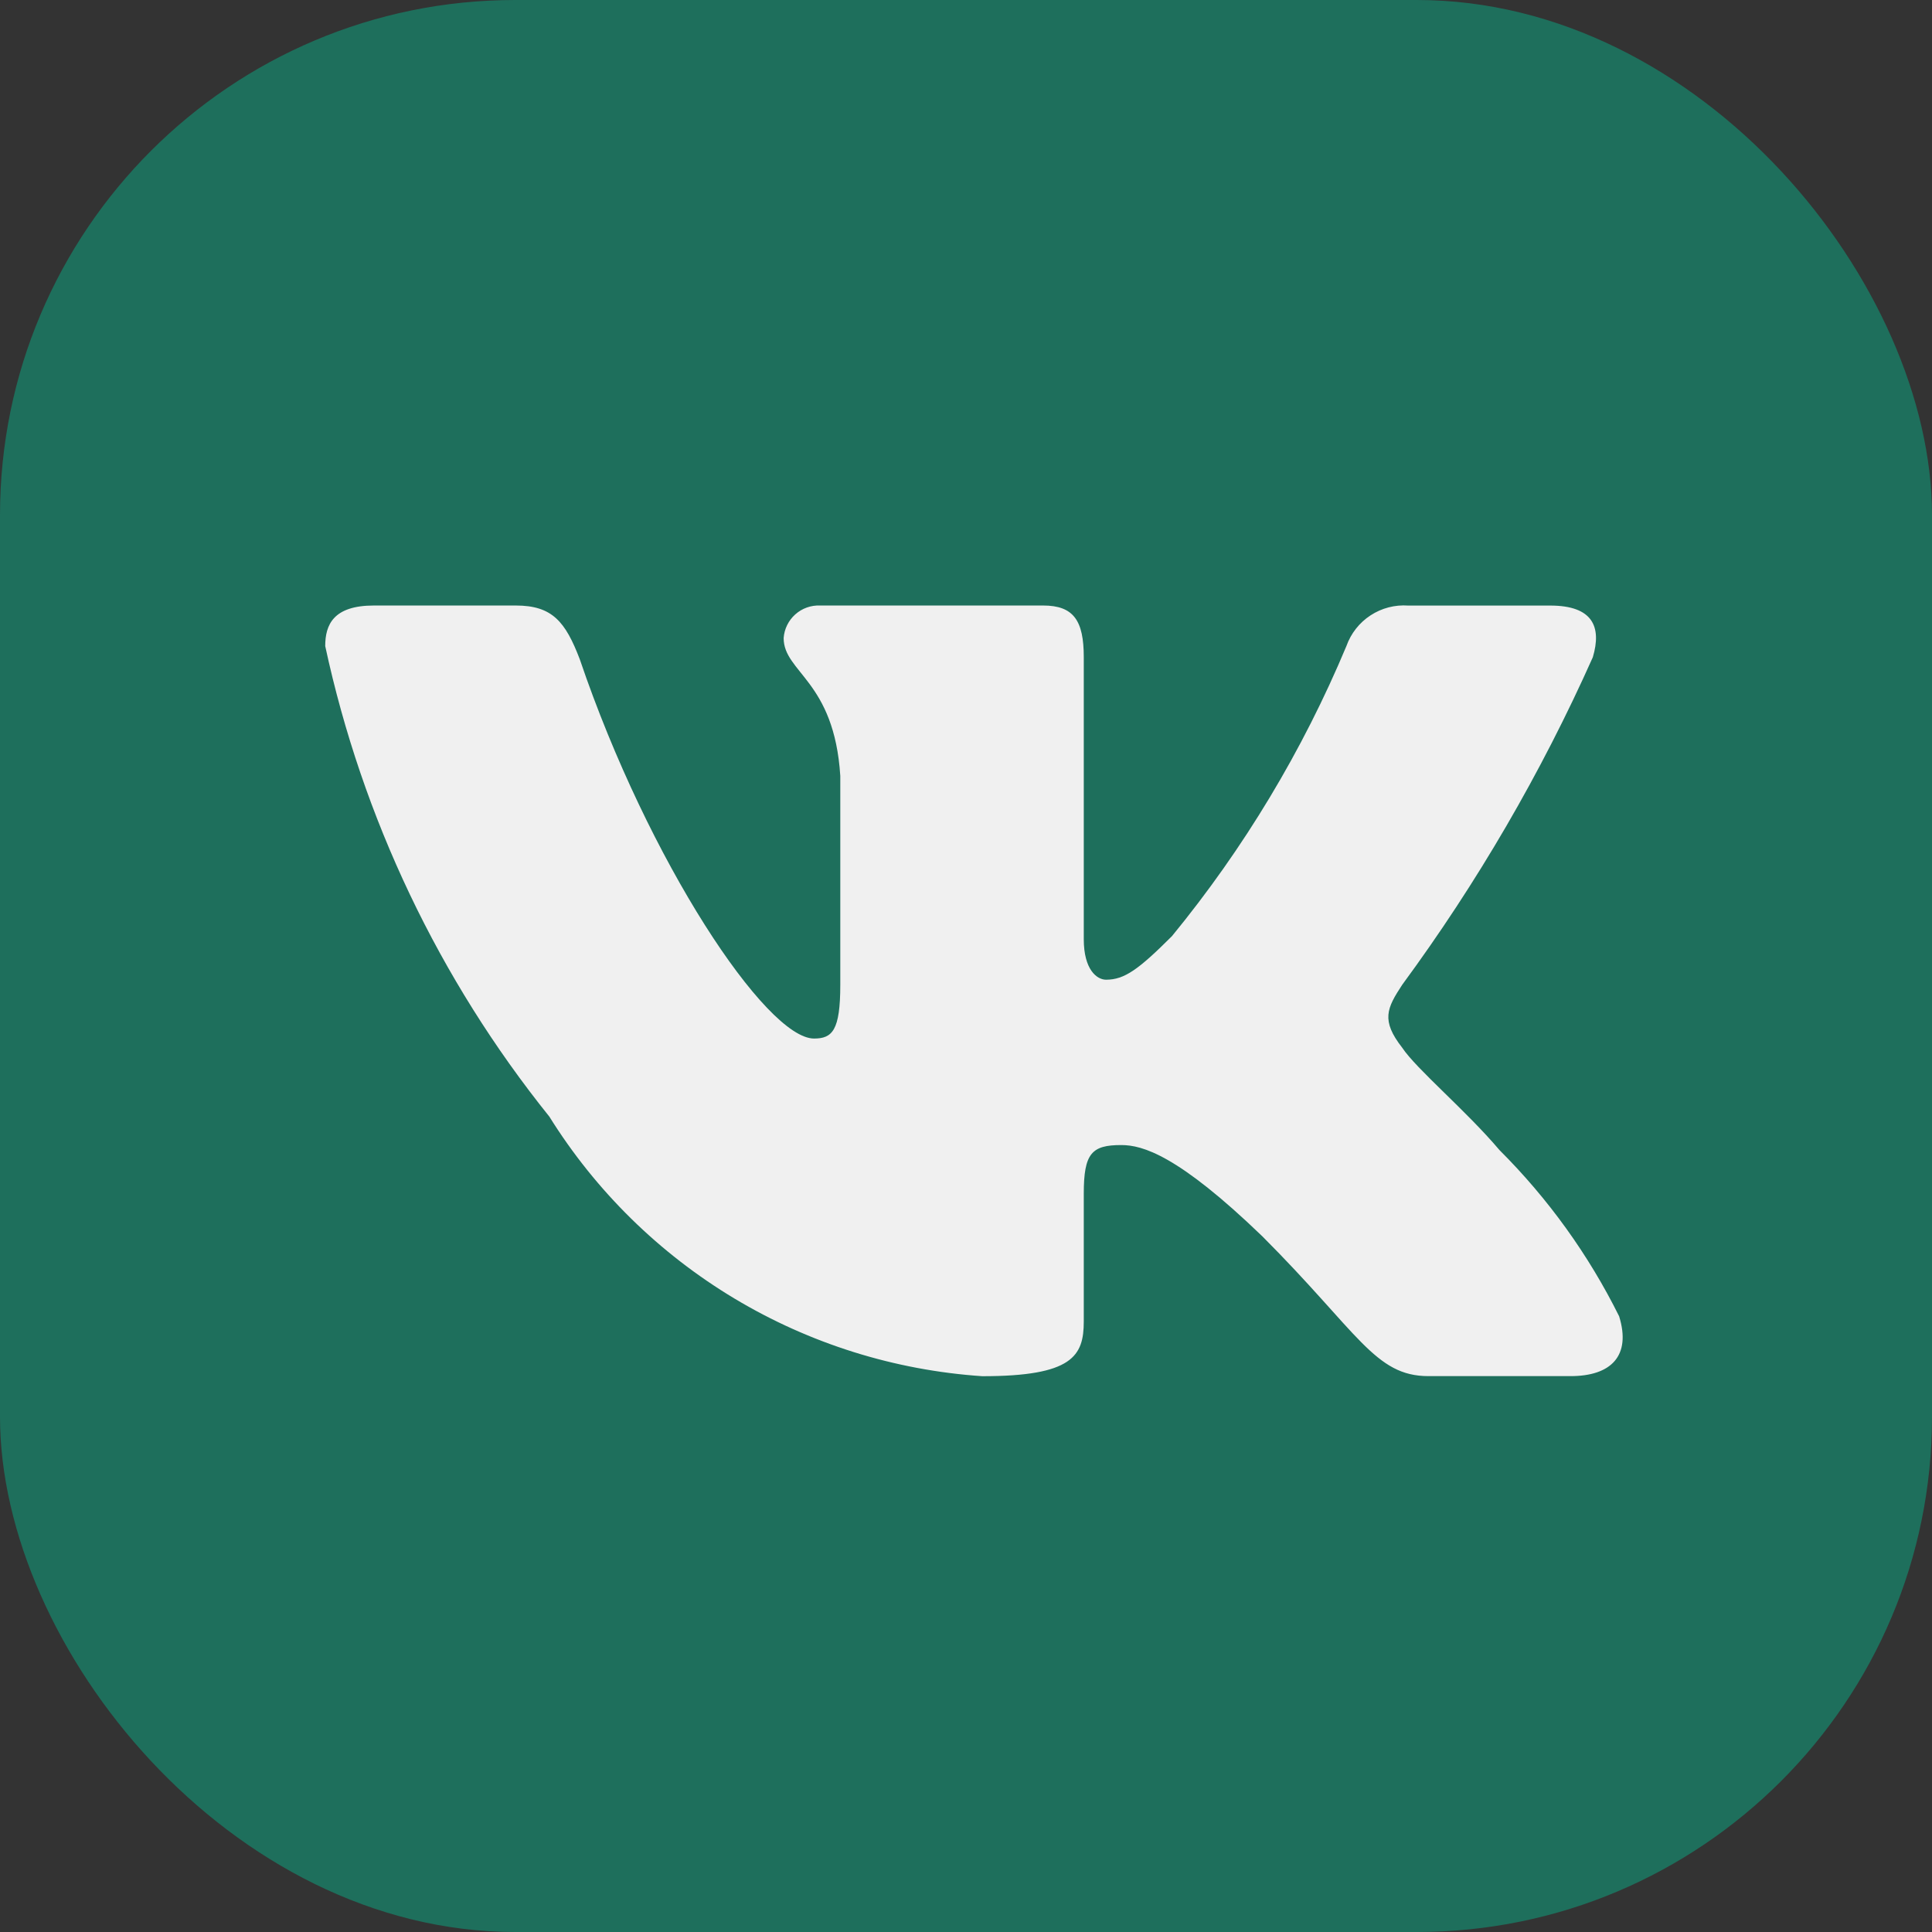 <?xml version="1.0" encoding="UTF-8"?> <svg xmlns="http://www.w3.org/2000/svg" width="75" height="75" viewBox="0 0 75 75" fill="none"><rect x="0" y="0" width="75" height="75" fill="#333333" stroke="none"/><rect width="75" height="75" rx="20" fill="#1E6F5C"></rect><path d="M60.968 53.421H55.453C53.368 53.421 52.739 51.732 49.001 47.991C45.733 44.842 44.353 44.451 43.527 44.451C42.384 44.451 42.072 44.765 42.072 46.338V51.297C42.072 52.638 41.637 53.424 38.133 53.424C34.733 53.195 31.437 52.163 28.515 50.411C25.592 48.658 23.128 46.237 21.325 43.346C17.045 38.017 14.066 31.763 12.625 25.081C12.625 24.255 12.939 23.506 14.515 23.506H20.025C21.441 23.506 21.951 24.136 22.507 25.593C25.182 33.467 29.747 40.316 31.601 40.316C32.311 40.316 32.62 40.002 32.62 38.23V30.12C32.386 26.42 30.421 26.108 30.421 24.769C30.446 24.416 30.608 24.087 30.872 23.851C31.136 23.615 31.481 23.491 31.835 23.506H40.496C41.681 23.506 42.072 24.095 42.072 25.511V36.459C42.072 37.641 42.58 38.032 42.937 38.032C43.648 38.032 44.194 37.641 45.496 36.34C48.288 32.934 50.569 29.141 52.268 25.079C52.441 24.59 52.77 24.172 53.203 23.889C53.636 23.605 54.151 23.471 54.668 23.508H60.18C61.833 23.508 62.184 24.334 61.833 25.514C59.828 30.005 57.347 34.268 54.433 38.23C53.839 39.136 53.602 39.608 54.433 40.671C54.98 41.498 56.913 43.112 58.211 44.647C60.1 46.532 61.669 48.711 62.855 51.099C63.329 52.636 62.541 53.421 60.968 53.421Z" fill="#F0F0F0"></path></svg> 